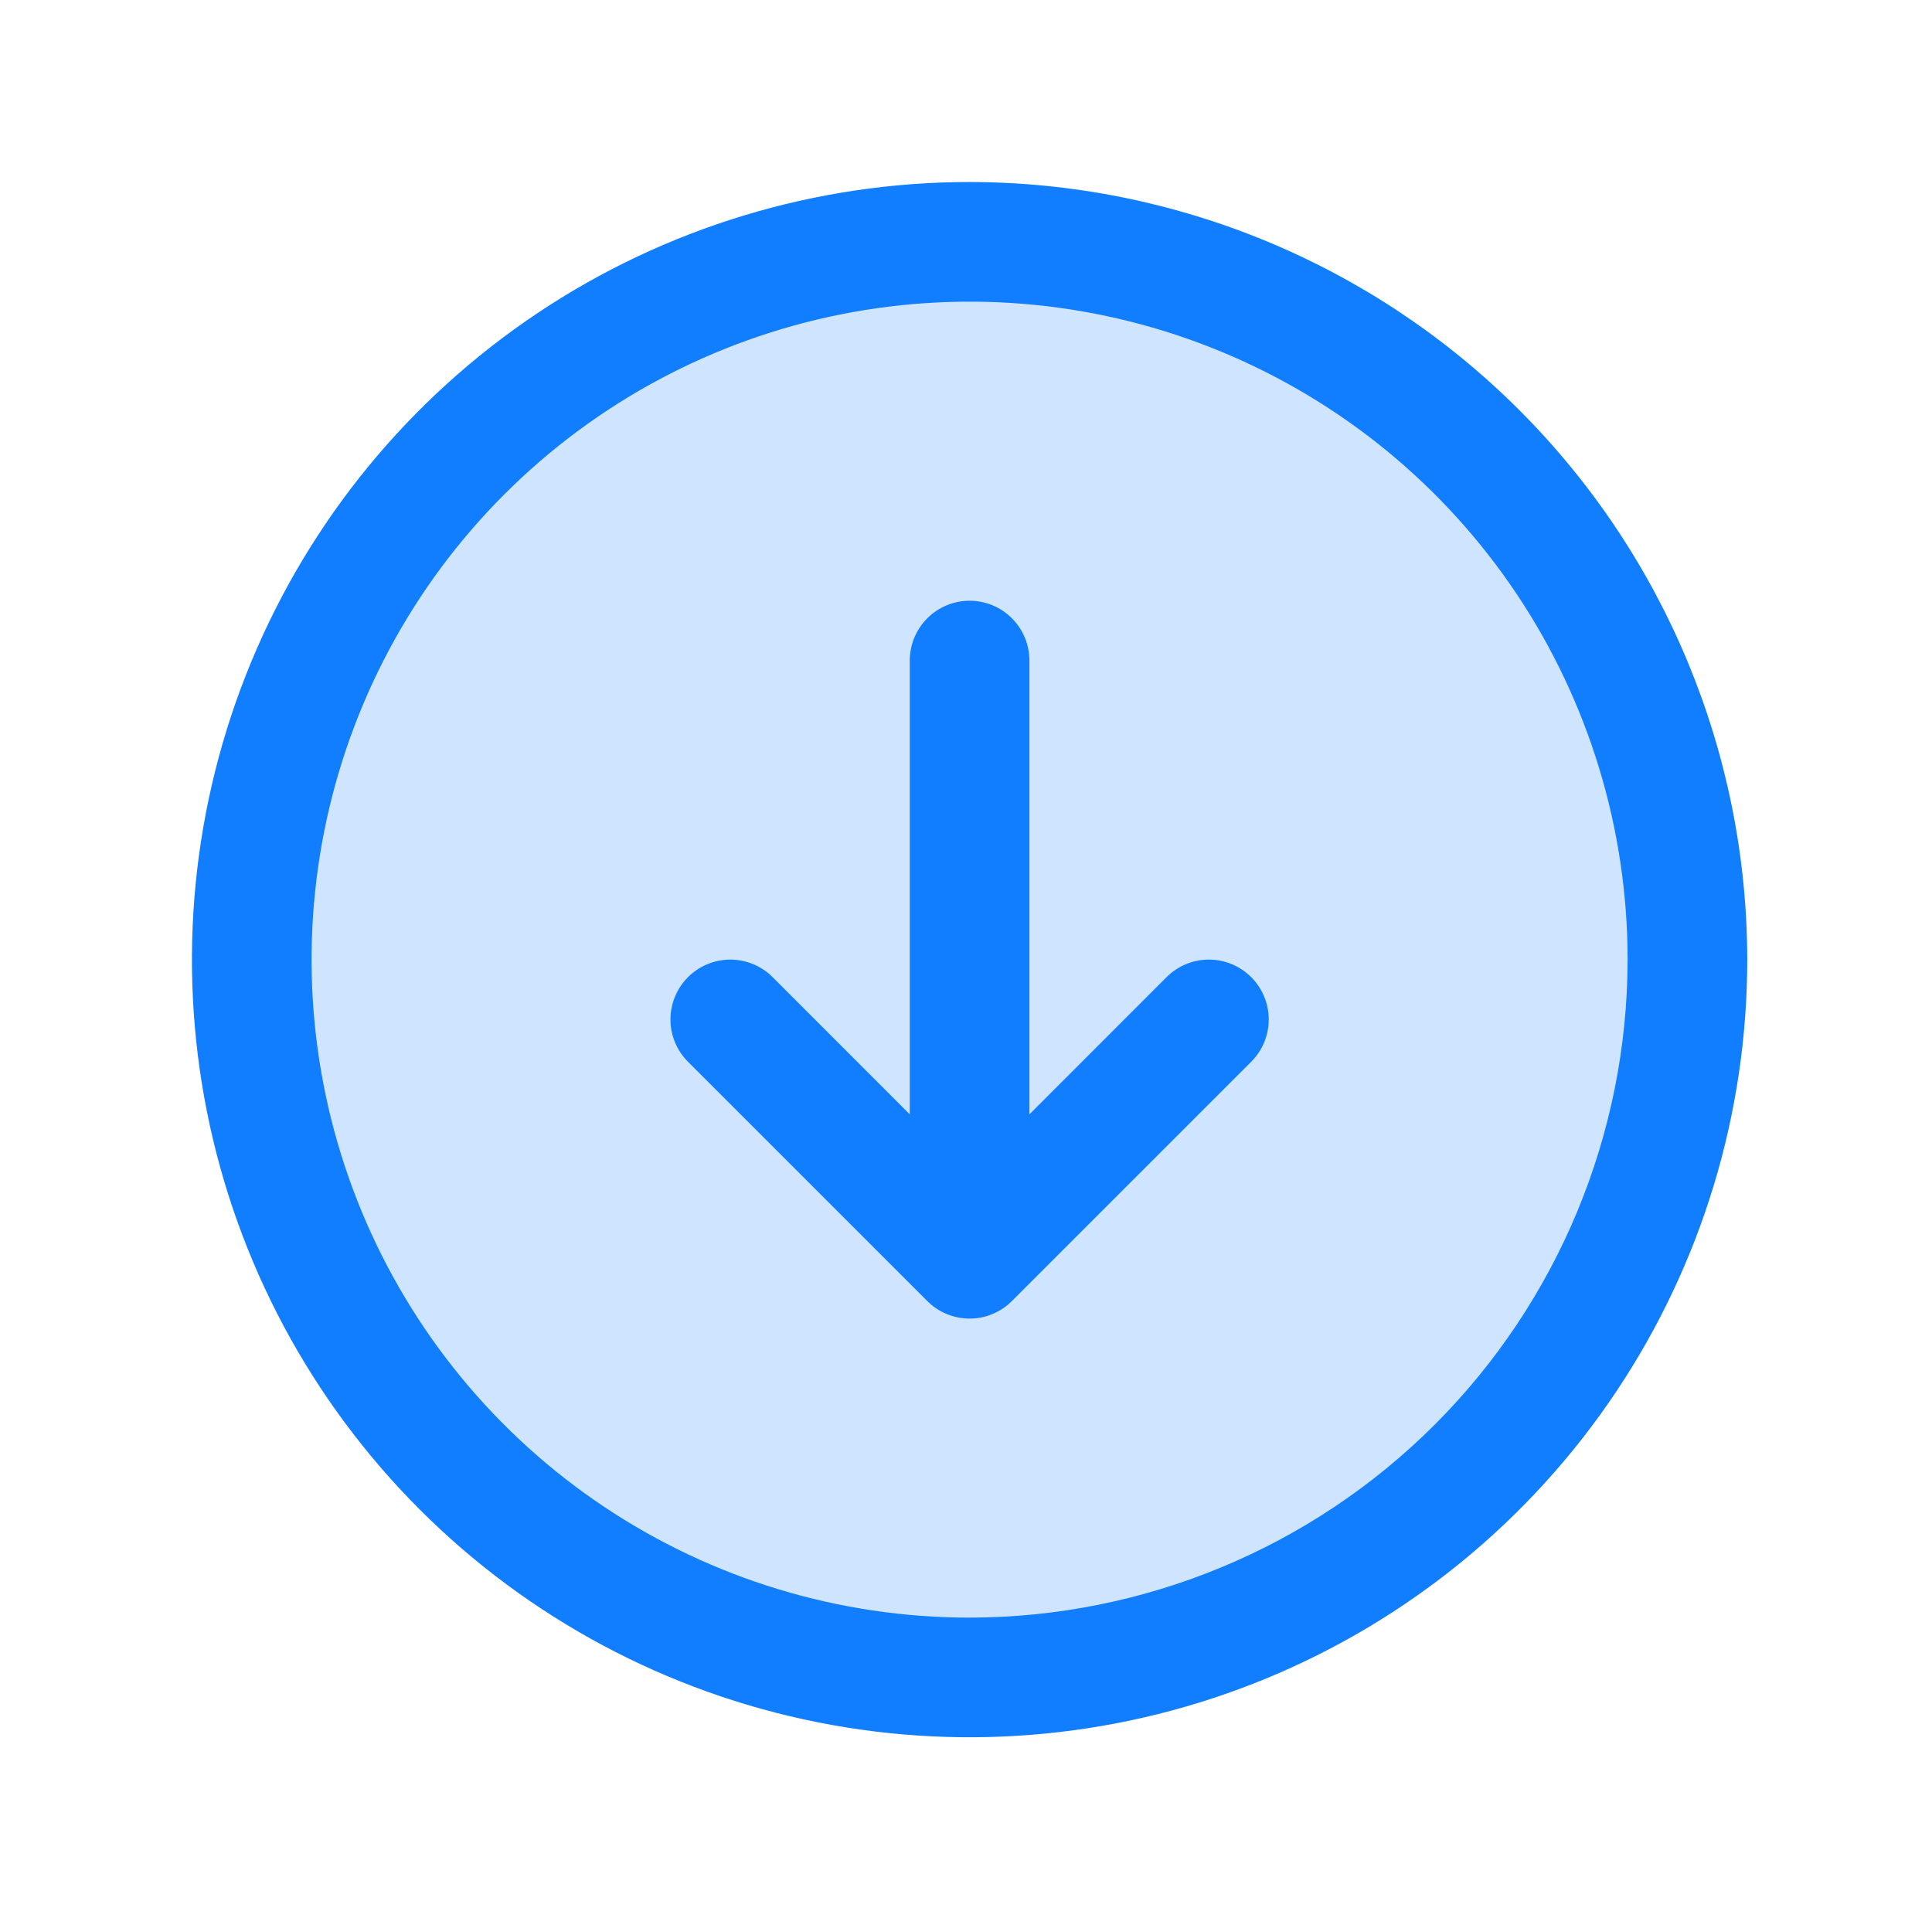 <svg width="141" height="140" viewBox="0 0 141 140" fill="none" xmlns="http://www.w3.org/2000/svg">
<path opacity="0.2" d="M123.152 70.039C123.152 80.401 120.08 90.529 114.323 99.145C108.567 107.76 100.385 114.475 90.812 118.44C81.239 122.405 70.706 123.443 60.543 121.421C50.381 119.4 41.046 114.41 33.719 107.083C26.393 99.757 21.403 90.422 19.382 80.26C17.36 70.097 18.398 59.564 22.363 49.991C26.328 40.418 33.043 32.236 41.658 26.48C50.273 20.723 60.402 17.65 70.764 17.65C84.658 17.65 97.983 23.17 107.808 32.995C117.633 42.819 123.152 56.145 123.152 70.039Z" fill="#107EFF"/>
<path d="M70.762 13.285C59.537 13.285 48.564 16.614 39.231 22.85C29.898 29.086 22.624 37.95 18.328 48.321C14.032 58.691 12.909 70.103 15.098 81.112C17.288 92.121 22.694 102.234 30.631 110.171C38.568 118.108 48.681 123.514 59.69 125.703C70.699 127.893 82.111 126.769 92.481 122.474C102.852 118.178 111.716 110.904 117.952 101.571C124.188 92.237 127.517 81.264 127.517 70.04C127.501 54.992 121.516 40.566 110.876 29.926C100.236 19.286 85.81 13.301 70.762 13.285ZM70.762 118.062C61.264 118.062 51.979 115.246 44.082 109.969C36.185 104.692 30.03 97.192 26.395 88.417C22.76 79.642 21.809 69.986 23.662 60.671C25.515 51.355 30.089 42.798 36.805 36.082C43.521 29.366 52.078 24.792 61.393 22.939C70.709 21.086 80.365 22.037 89.14 25.672C97.915 29.307 105.415 35.462 110.692 43.359C115.969 51.257 118.785 60.541 118.785 70.04C118.771 82.772 113.707 94.978 104.704 103.981C95.701 112.984 83.494 118.048 70.762 118.062ZM91.314 71.317C91.72 71.722 92.042 72.204 92.261 72.734C92.481 73.263 92.594 73.832 92.594 74.405C92.594 74.979 92.481 75.547 92.261 76.077C92.042 76.607 91.72 77.089 91.314 77.494L73.851 94.957C73.445 95.363 72.964 95.685 72.434 95.904C71.904 96.124 71.336 96.237 70.762 96.237C70.189 96.237 69.62 96.124 69.09 95.904C68.56 95.685 68.079 95.363 67.674 94.957L50.211 77.494C49.391 76.675 48.931 75.564 48.931 74.405C48.931 73.247 49.391 72.136 50.211 71.317C51.03 70.497 52.141 70.037 53.299 70.037C54.458 70.037 55.569 70.497 56.388 71.317L66.397 81.33V48.211C66.397 47.053 66.856 45.943 67.675 45.124C68.494 44.305 69.604 43.845 70.762 43.845C71.92 43.845 73.031 44.305 73.849 45.124C74.668 45.943 75.128 47.053 75.128 48.211V81.33L85.136 71.317C85.542 70.911 86.023 70.589 86.553 70.369C87.083 70.149 87.651 70.036 88.225 70.036C88.799 70.036 89.367 70.149 89.897 70.369C90.427 70.589 90.908 70.911 91.314 71.317Z" fill="#107EFF"/>
</svg>
